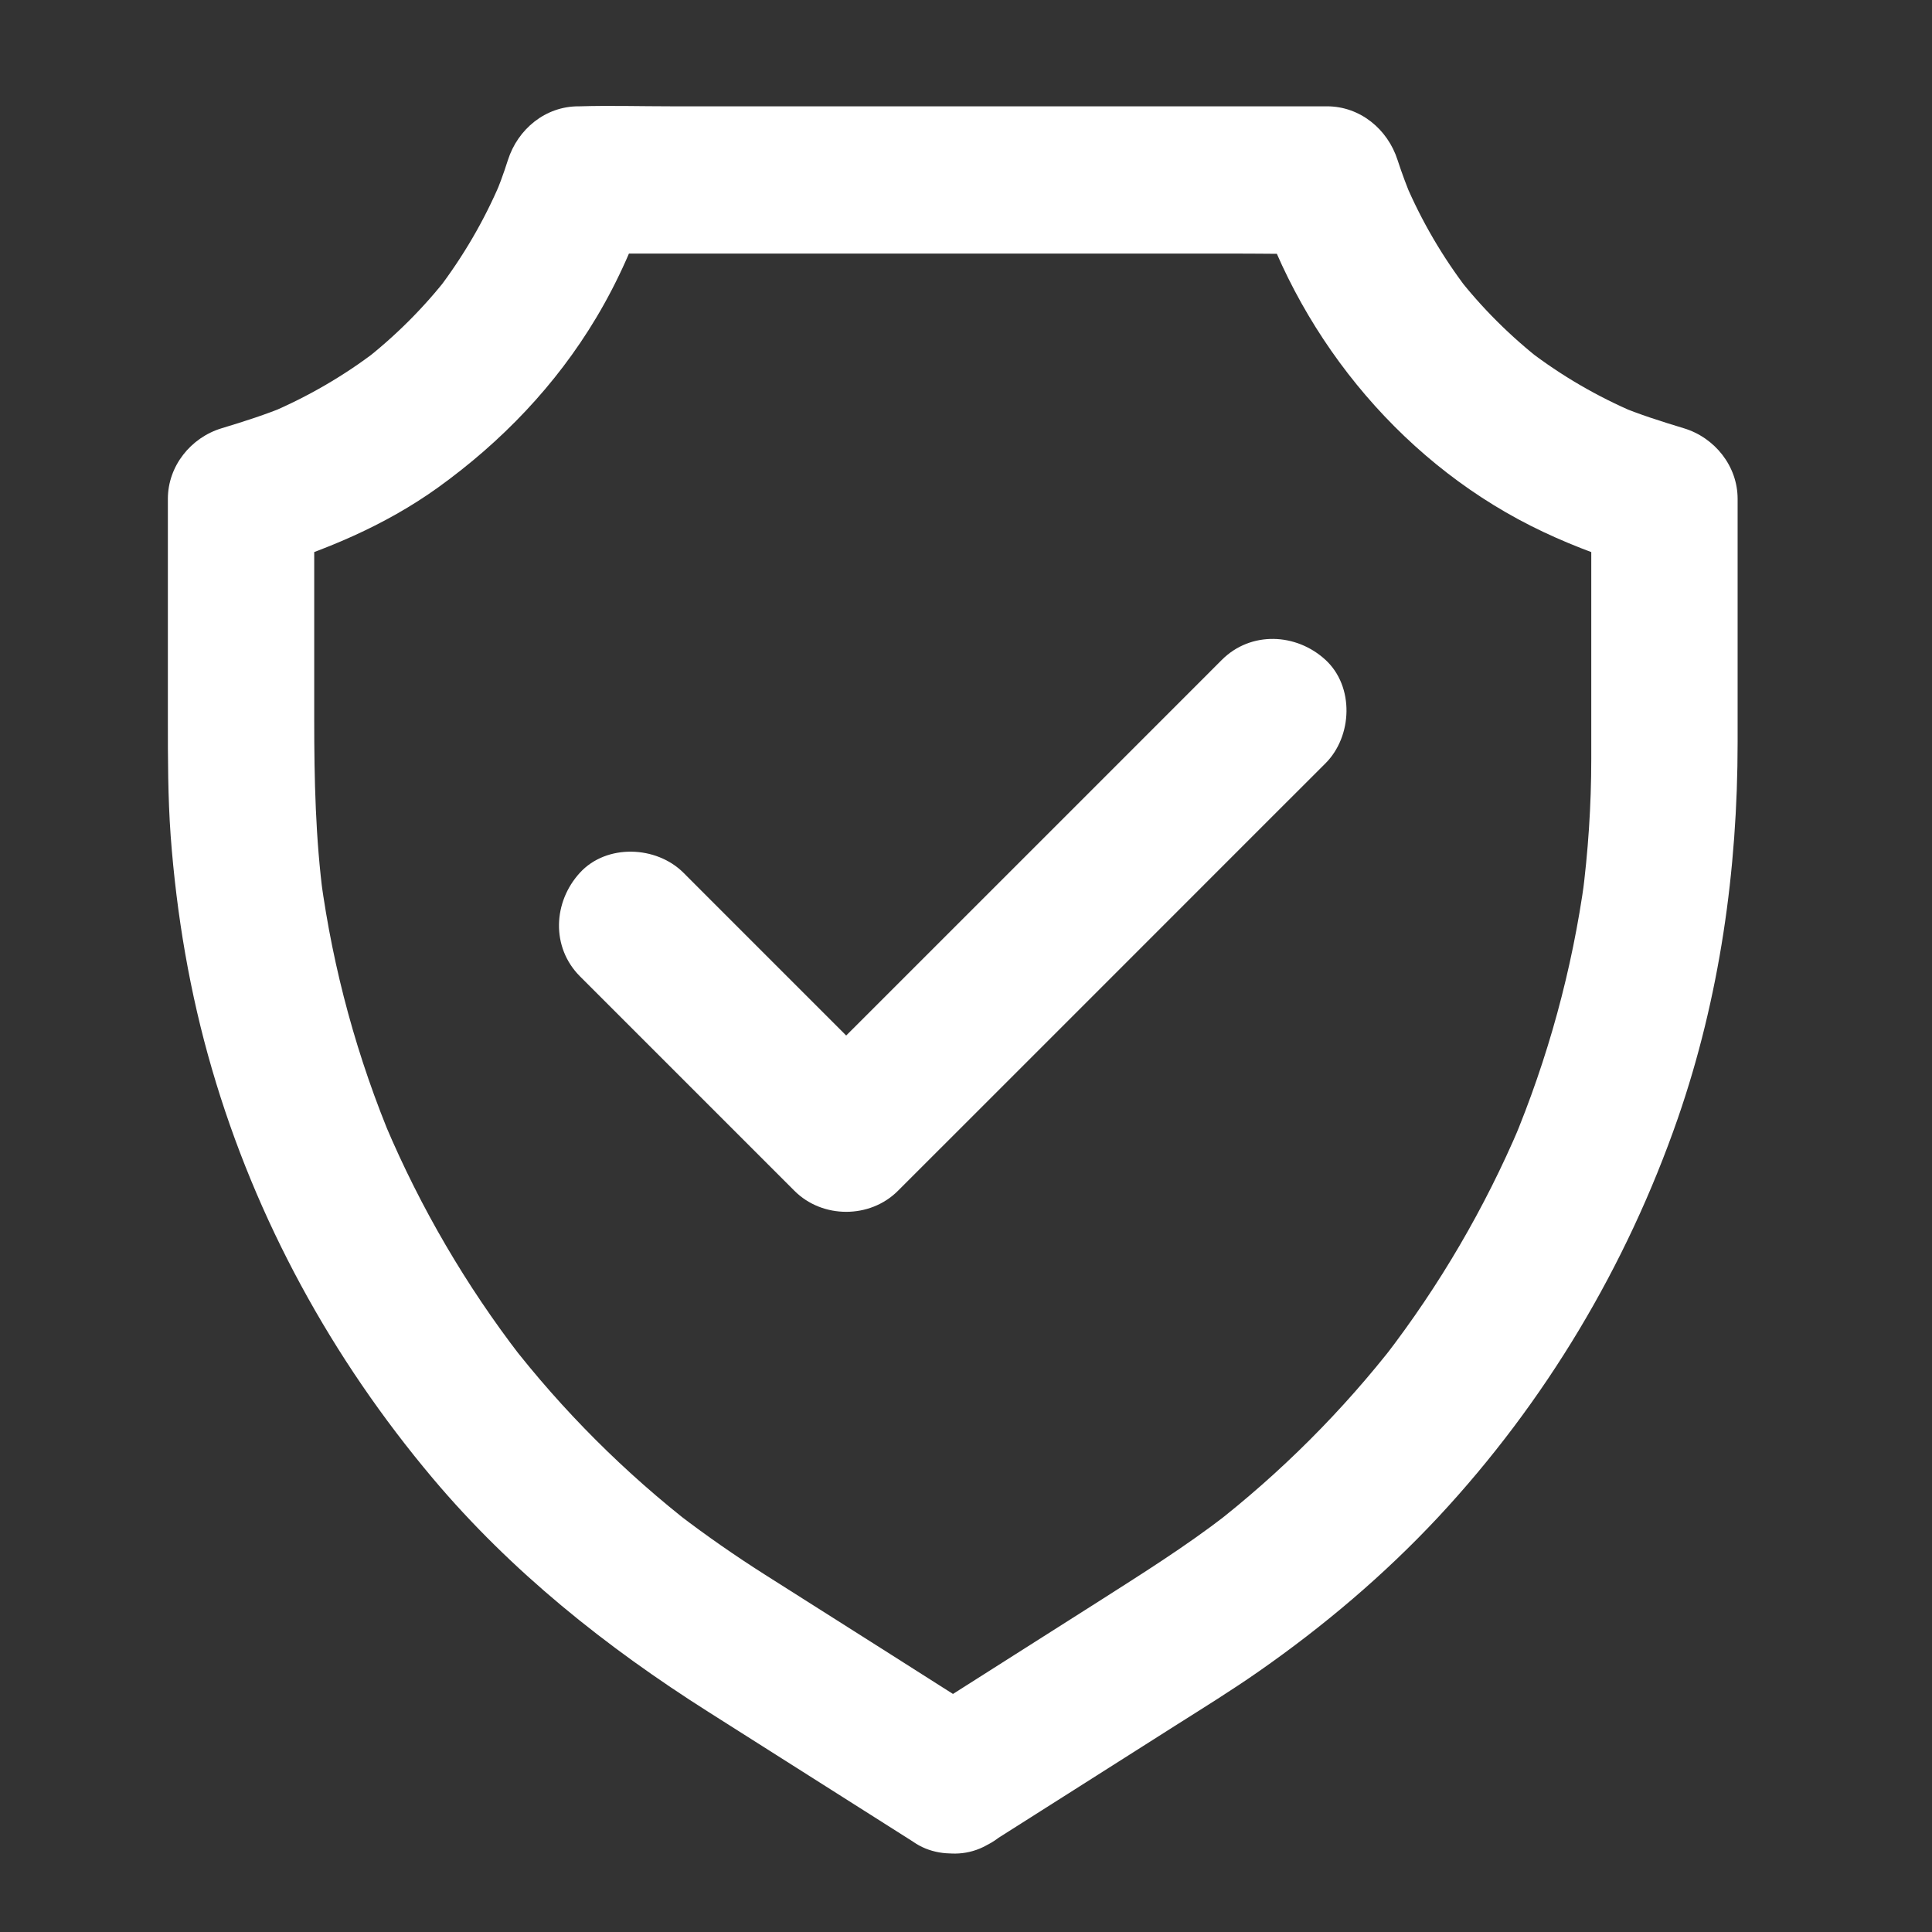 <svg width="36" height="36" viewBox="0 0 36 36" fill="none" xmlns="http://www.w3.org/2000/svg">
<rect x="0" y="0" width="36" height="36" fill="#333333" stroke="none"/>
<path d="M18.442 34.349C19.594 33.617 20.749 32.887 21.901 32.154C22.422 31.824 22.951 31.497 23.459 31.142C24.665 30.3 25.797 29.343 26.802 28.266C28.793 26.129 30.306 23.596 31.264 20.839C32.044 18.586 32.378 16.211 32.378 13.832C32.378 12.359 32.378 10.887 32.378 9.415C32.378 9.374 32.378 9.336 32.378 9.295C32.378 8.685 31.952 8.154 31.376 7.98C30.96 7.854 30.548 7.724 30.149 7.557C30.258 7.601 30.367 7.649 30.476 7.693C29.764 7.39 29.096 7.002 28.482 6.531C28.574 6.603 28.666 6.674 28.758 6.746C28.152 6.276 27.606 5.734 27.136 5.127C27.208 5.219 27.279 5.311 27.351 5.403C26.881 4.79 26.488 4.118 26.185 3.406C26.23 3.515 26.277 3.624 26.322 3.733C26.219 3.488 26.124 3.235 26.042 2.983C25.858 2.407 25.343 1.981 24.726 1.981C24.263 1.981 23.799 1.981 23.336 1.981C22.225 1.981 21.11 1.981 19.999 1.981C18.66 1.981 17.32 1.981 15.981 1.981C14.819 1.981 13.656 1.981 12.494 1.981C11.932 1.981 11.366 1.964 10.804 1.981C10.797 1.981 10.787 1.981 10.78 1.981C10.16 1.981 9.648 2.407 9.464 2.983C9.383 3.239 9.291 3.488 9.185 3.733C9.229 3.624 9.277 3.515 9.321 3.406C9.018 4.118 8.626 4.786 8.156 5.403C8.227 5.311 8.299 5.219 8.37 5.127C7.9 5.734 7.355 6.276 6.748 6.746C6.84 6.674 6.932 6.603 7.024 6.531C6.411 7.002 5.739 7.39 5.03 7.693C5.139 7.649 5.248 7.601 5.357 7.557C4.955 7.724 4.546 7.854 4.13 7.98C3.554 8.154 3.128 8.685 3.128 9.295C3.128 10.665 3.128 12.036 3.128 13.406C3.128 14.128 3.128 14.851 3.18 15.573C3.289 17.042 3.537 18.508 3.95 19.922C4.768 22.731 6.186 25.317 8.067 27.55C9.529 29.285 11.291 30.689 13.2 31.899C14.457 32.696 15.715 33.494 16.973 34.291C17.003 34.312 17.038 34.332 17.068 34.353C17.671 34.734 18.598 34.499 18.932 33.862C19.287 33.187 19.086 32.407 18.442 31.998C17.828 31.609 17.215 31.221 16.605 30.832C15.821 30.334 15.04 29.84 14.256 29.343C13.708 28.995 13.172 28.623 12.655 28.228C12.746 28.3 12.838 28.371 12.931 28.443C11.642 27.444 10.483 26.285 9.485 24.997C9.556 25.089 9.628 25.181 9.7 25.273C8.684 23.954 7.839 22.509 7.188 20.975C7.232 21.084 7.28 21.194 7.324 21.302C6.659 19.724 6.206 18.068 5.978 16.371C5.995 16.49 6.012 16.613 6.025 16.732C5.879 15.628 5.855 14.524 5.855 13.416C5.855 12.339 5.855 11.262 5.855 10.185C5.855 9.892 5.855 9.602 5.855 9.309C5.521 9.749 5.187 10.185 4.853 10.624C6.029 10.27 7.167 9.8 8.166 9.081C9.348 8.229 10.357 7.179 11.107 5.925C11.52 5.236 11.85 4.486 12.095 3.723C11.656 4.057 11.22 4.391 10.78 4.725C11.243 4.725 11.707 4.725 12.171 4.725C13.282 4.725 14.396 4.725 15.507 4.725C16.847 4.725 18.186 4.725 19.526 4.725C20.688 4.725 21.85 4.725 23.012 4.725C23.575 4.725 24.14 4.738 24.703 4.725C24.709 4.725 24.72 4.725 24.726 4.725C24.287 4.391 23.851 4.057 23.411 3.723C24.266 6.391 26.209 8.712 28.758 9.912C29.372 10.202 30.002 10.427 30.653 10.624C30.319 10.185 29.985 9.749 29.651 9.309C29.651 10.072 29.651 10.836 29.651 11.599C29.651 12.448 29.651 13.297 29.651 14.142C29.651 15.008 29.593 15.873 29.481 16.732C29.498 16.613 29.515 16.49 29.529 16.371C29.297 18.065 28.844 19.724 28.182 21.302C28.227 21.194 28.274 21.084 28.319 20.975C27.668 22.509 26.823 23.954 25.807 25.273C25.878 25.181 25.95 25.089 26.022 24.997C25.023 26.285 23.864 27.444 22.576 28.443C22.668 28.371 22.76 28.3 22.852 28.228C22.088 28.818 21.277 29.326 20.466 29.844C19.566 30.416 18.667 30.985 17.767 31.558C17.535 31.704 17.3 31.854 17.068 32.001C16.772 32.188 16.536 32.471 16.441 32.816C16.352 33.143 16.393 33.576 16.577 33.865C16.966 34.465 17.797 34.758 18.442 34.349Z" fill="white"/>
<path d="M10.806 18.192C11.971 19.357 13.137 20.523 14.306 21.692C14.473 21.859 14.64 22.026 14.803 22.189C15.325 22.711 16.211 22.711 16.732 22.189C17.632 21.29 18.535 20.386 19.435 19.487C20.86 18.062 22.288 16.634 23.712 15.209C24.04 14.882 24.37 14.552 24.698 14.224C25.202 13.72 25.239 12.793 24.698 12.295C24.152 11.794 23.307 11.757 22.768 12.295C21.869 13.195 20.965 14.098 20.066 14.998C18.641 16.423 17.213 17.851 15.788 19.275C15.461 19.602 15.13 19.933 14.803 20.26C15.447 20.26 16.088 20.26 16.732 20.26C15.567 19.095 14.401 17.929 13.232 16.76C13.065 16.593 12.898 16.426 12.735 16.262C12.23 15.758 11.303 15.72 10.806 16.262C10.305 16.808 10.267 17.65 10.806 18.192Z" fill="white"/>
</svg>
